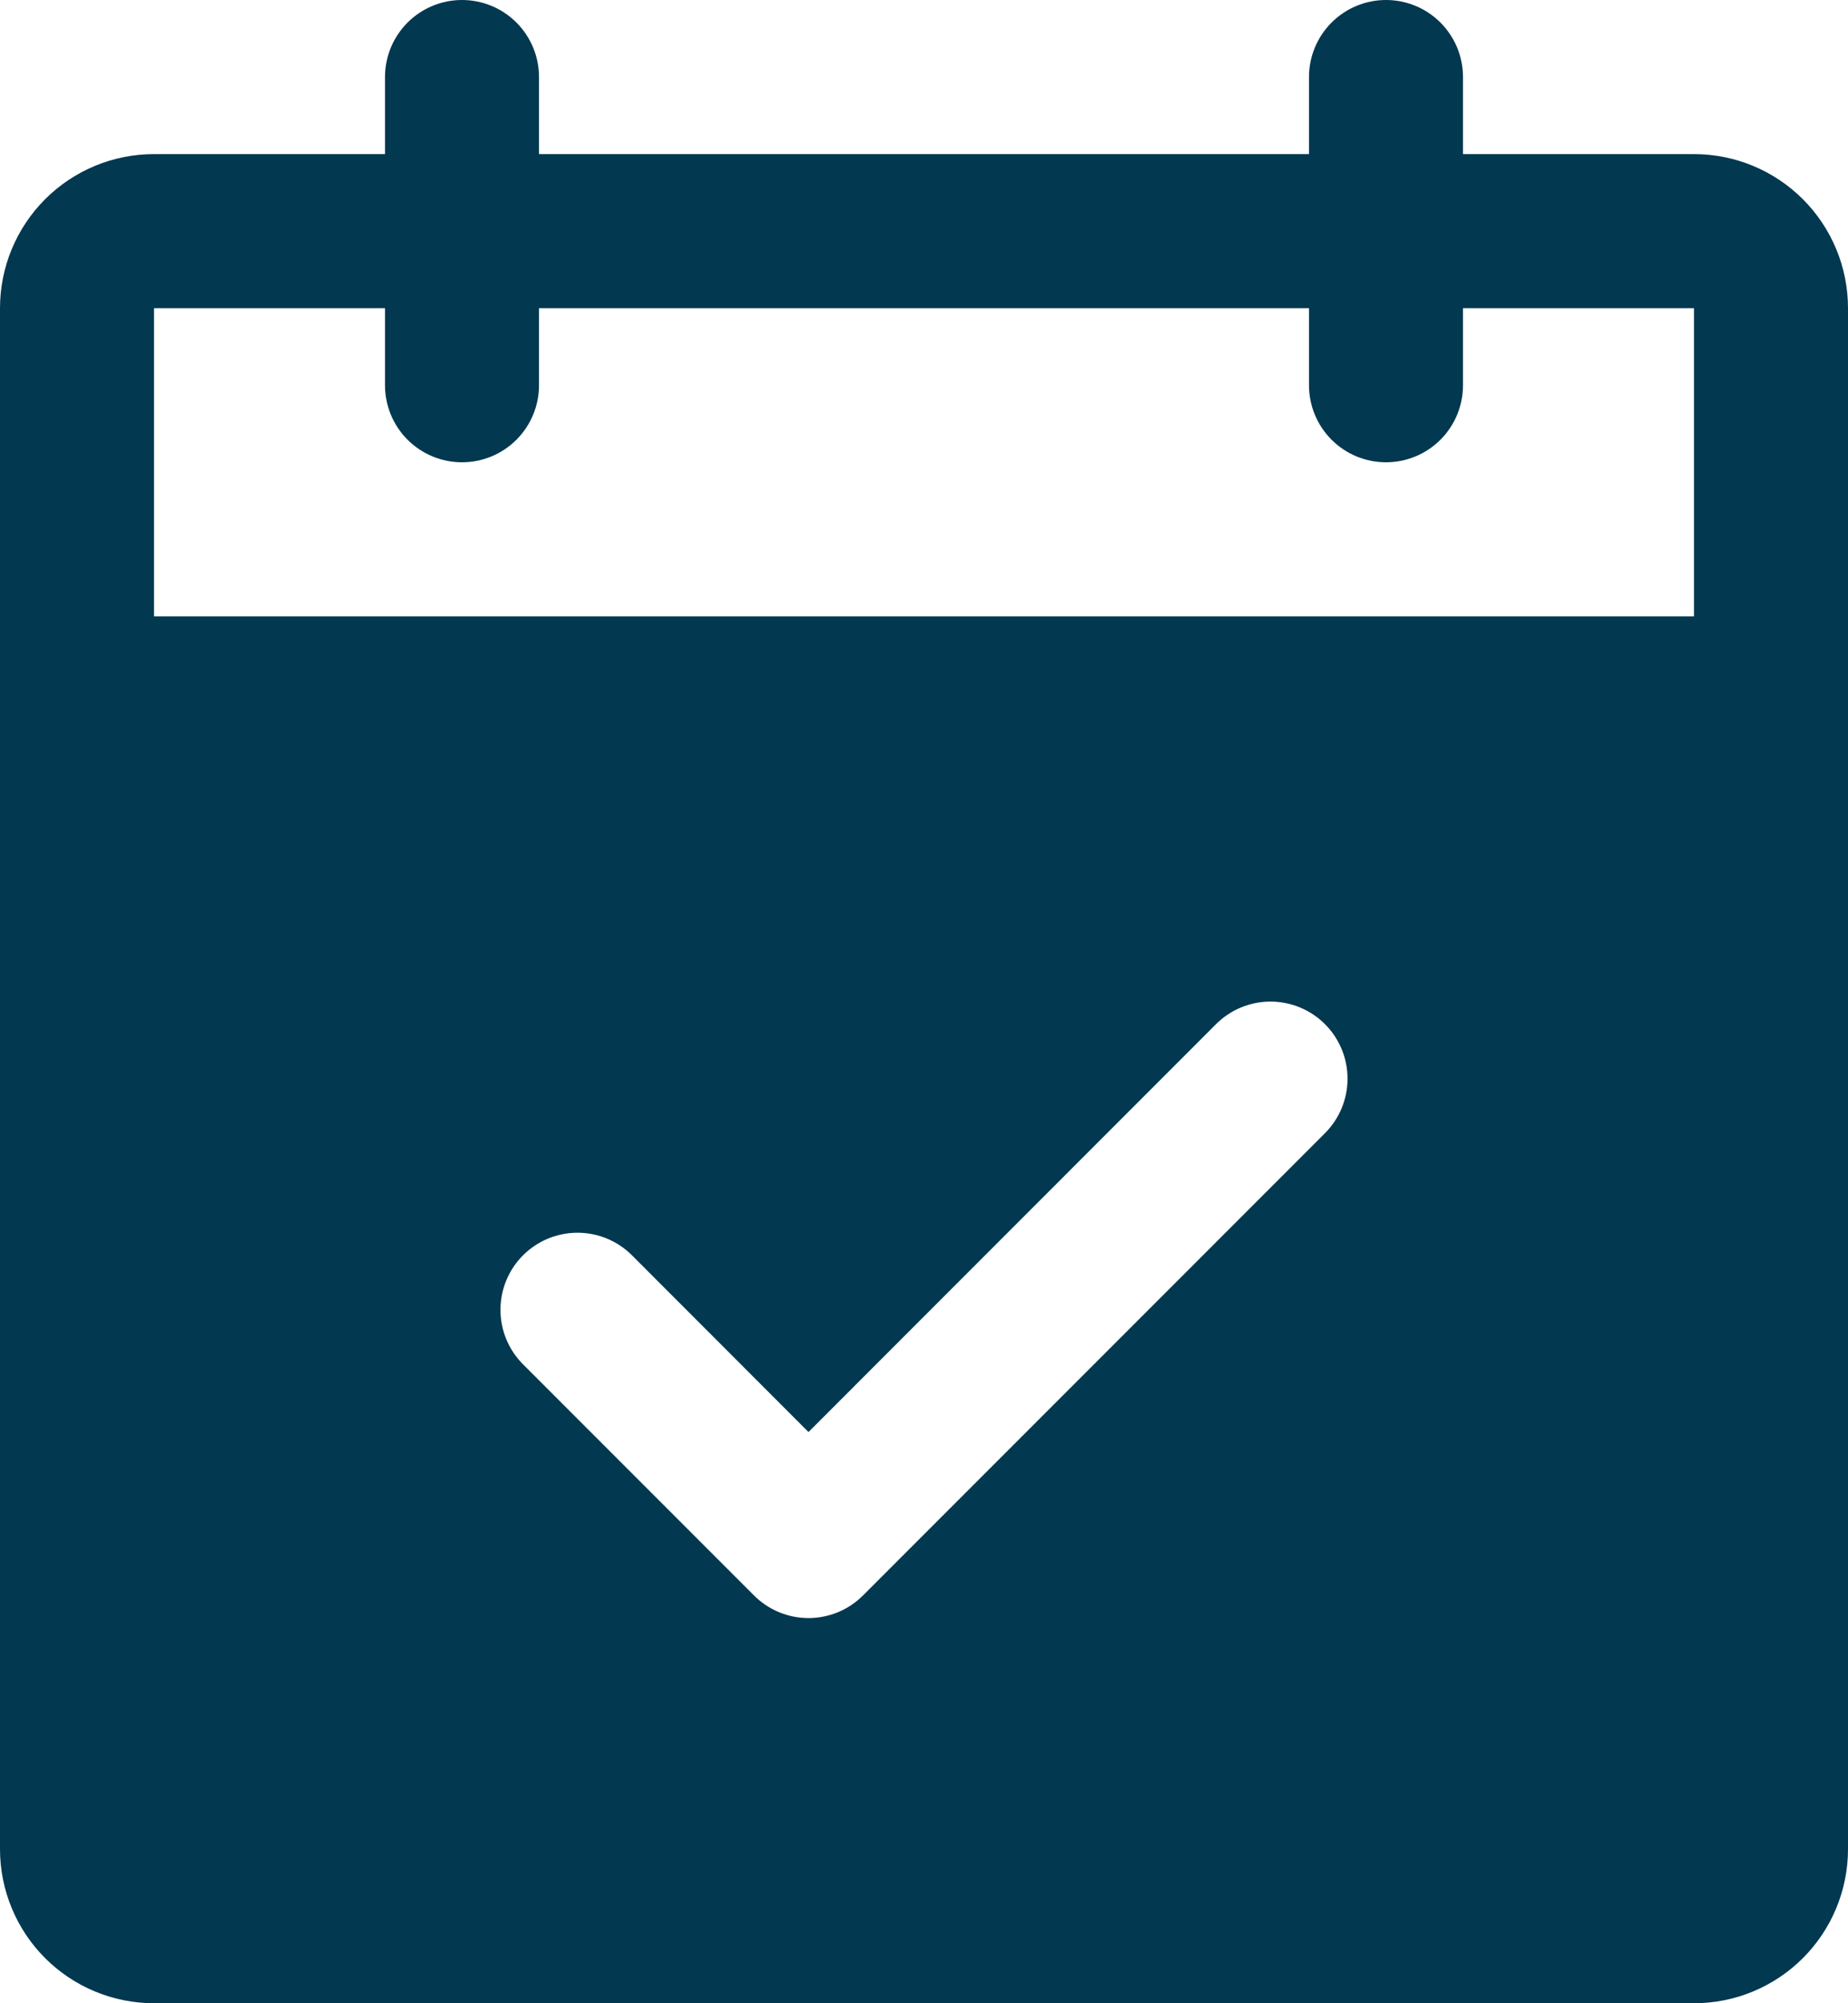<svg width="192" height="208" viewBox="0 0 192 208" fill="none" xmlns="http://www.w3.org/2000/svg">
<path d="M176 16H152V8C152 5.878 151.157 3.843 149.657 2.343C148.157 0.843 146.122 0 144 0C141.878 0 139.843 0.843 138.343 2.343C136.843 3.843 136 5.878 136 8V16H56V8C56 5.878 55.157 3.843 53.657 2.343C52.157 0.843 50.122 0 48 0C45.878 0 43.843 0.843 42.343 2.343C40.843 3.843 40 5.878 40 8V16H16C11.757 16 7.687 17.686 4.686 20.686C1.686 23.687 0 27.756 0 32V192C0 196.243 1.686 200.313 4.686 203.314C7.687 206.314 11.757 208 16 208H176C180.243 208 184.313 206.314 187.314 203.314C190.314 200.313 192 196.243 192 192V32C192 27.756 190.314 23.687 187.314 20.686C184.313 17.686 180.243 16 176 16ZM137.66 117.66L89.66 165.66C88.917 166.404 88.035 166.994 87.064 167.396C86.092 167.799 85.051 168.006 84 168.006C82.949 168.006 81.908 167.799 80.936 167.396C79.965 166.994 79.083 166.404 78.34 165.66L54.34 141.66C52.839 140.159 51.996 138.123 51.996 136C51.996 133.877 52.839 131.841 54.34 130.34C55.841 128.839 57.877 127.996 60 127.996C62.123 127.996 64.159 128.839 65.66 130.34L84 148.69L126.34 106.34C127.083 105.597 127.966 105.007 128.937 104.605C129.908 104.203 130.949 103.996 132 103.996C133.051 103.996 134.092 104.203 135.063 104.605C136.034 105.007 136.917 105.597 137.66 106.34C138.403 107.083 138.993 107.966 139.395 108.937C139.797 109.908 140.004 110.949 140.004 112C140.004 113.051 139.797 114.092 139.395 115.063C138.993 116.034 138.403 116.917 137.66 117.66ZM16 64V32H40V40C40 42.122 40.843 44.157 42.343 45.657C43.843 47.157 45.878 48 48 48C50.122 48 52.157 47.157 53.657 45.657C55.157 44.157 56 42.122 56 40V32H136V40C136 42.122 136.843 44.157 138.343 45.657C139.843 47.157 141.878 48 144 48C146.122 48 148.157 47.157 149.657 45.657C151.157 44.157 152 42.122 152 40V32H176V64H16Z" fill="#023850"/>
</svg>
